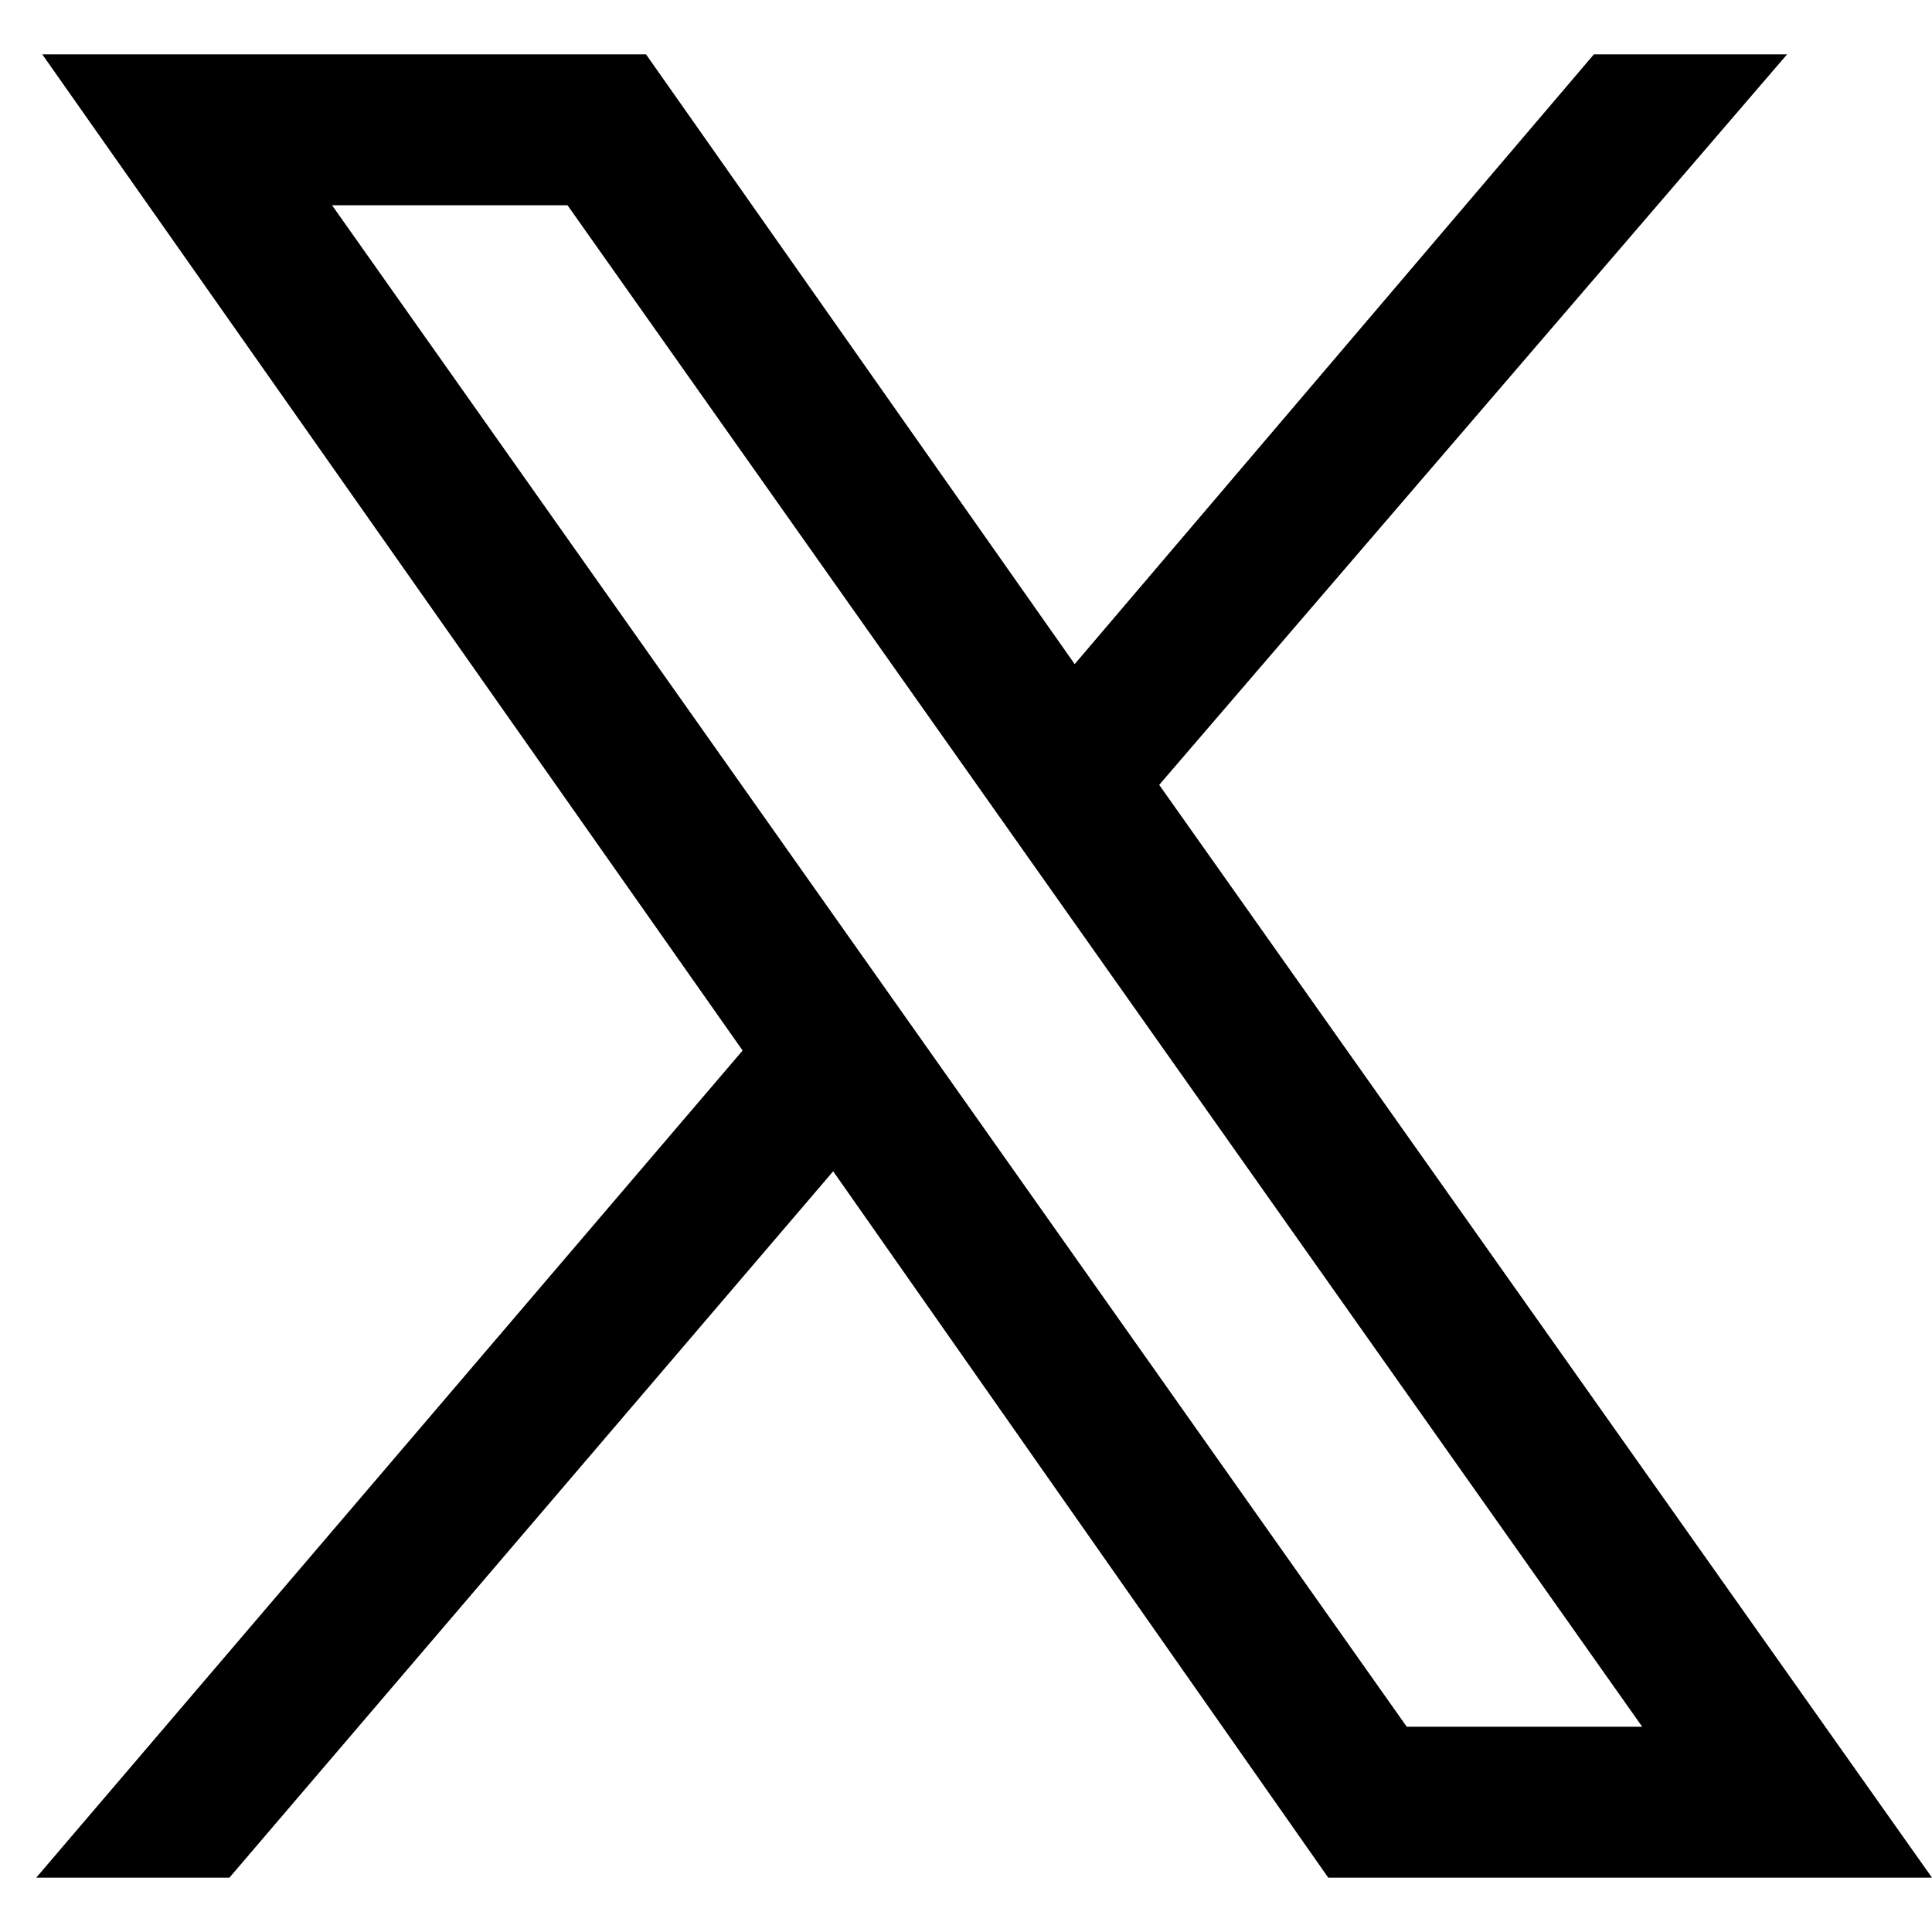 <?xml version="1.0" encoding="utf-8"?>
<!-- Generator: Adobe Illustrator 28.3.0, SVG Export Plug-In . SVG Version: 6.00 Build 0)  -->
<svg version="1.1" id="Layer_1" xmlns="http://www.w3.org/2000/svg" xmlns:xlink="http://www.w3.org/1999/xlink" x="0px" y="0px"
	 viewBox="0 0 32 32" style="enable-background:new 0 0 32 32;" xml:space="preserve">
<path d="M0.7,0.9h10L17.8,11l8.6-10.1h3.2L19.2,13L32,31.1H22l-8.2-11.7l-10,11.7H0.6l11.7-13.7L0.7,0.9z M5.5,3.4l17.8,25.2h3.9
	L9.4,3.4H5.5z"/>
</svg>
